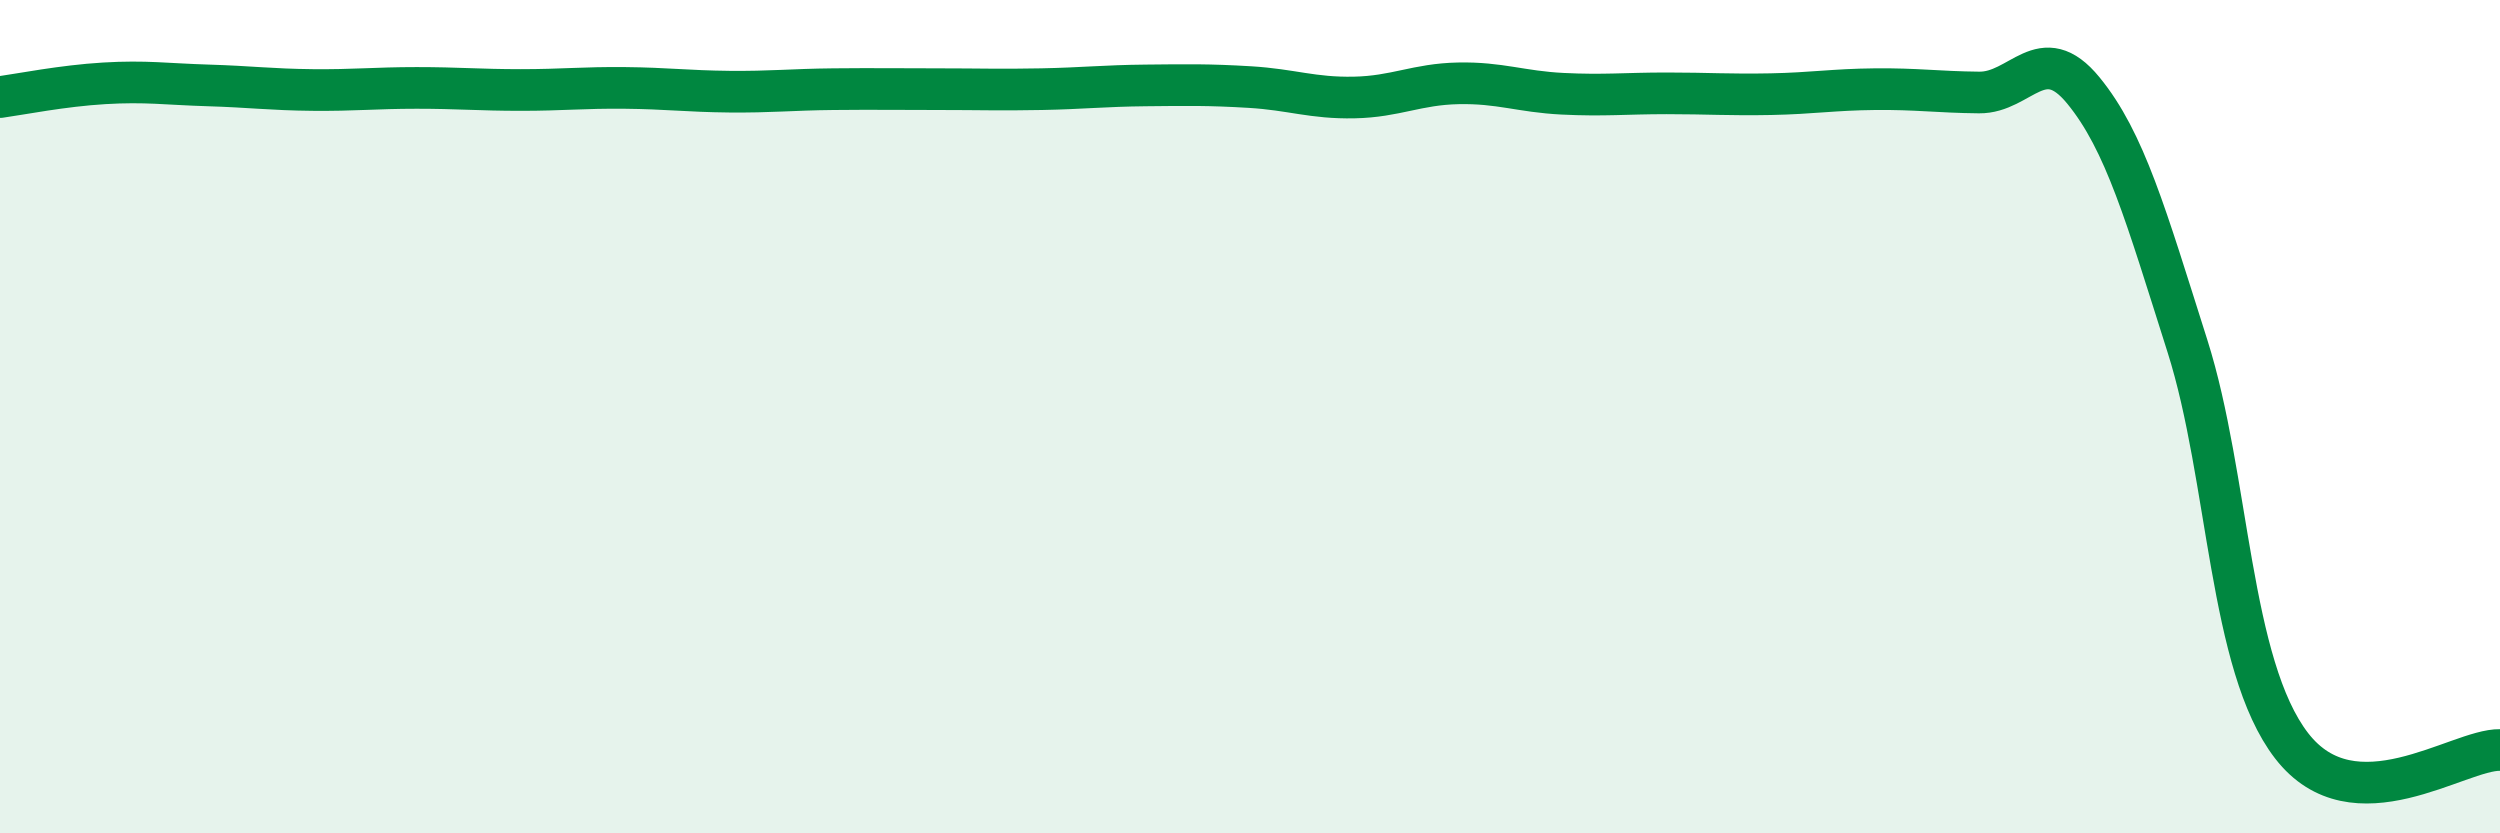 
    <svg width="60" height="20" viewBox="0 0 60 20" xmlns="http://www.w3.org/2000/svg">
      <path
        d="M 0,2.33 C 0.5,2.26 1.5,2.06 2.5,2 C 3.5,1.94 4,2.02 5,2.05 C 6,2.08 6.5,2.15 7.5,2.16 C 8.5,2.17 9,2.11 10,2.11 C 11,2.11 11.5,2.16 12.5,2.16 C 13.5,2.16 14,2.1 15,2.11 C 16,2.12 16.5,2.19 17.5,2.2 C 18.5,2.21 19,2.15 20,2.14 C 21,2.13 21.5,2.14 22.5,2.14 C 23.5,2.14 24,2.16 25,2.14 C 26,2.12 26.5,2.06 27.5,2.05 C 28.5,2.04 29,2.03 30,2.09 C 31,2.15 31.5,2.36 32.5,2.34 C 33.5,2.32 34,2.02 35,2 C 36,1.98 36.5,2.2 37.5,2.25 C 38.5,2.3 39,2.24 40,2.24 C 41,2.24 41.5,2.28 42.5,2.26 C 43.5,2.24 44,2.15 45,2.14 C 46,2.13 46.5,2.21 47.5,2.22 C 48.5,2.23 49,0.95 50,2.17 C 51,3.39 51.5,5.16 52.5,8.31 C 53.5,11.46 53.5,15.96 55,17.9 C 56.5,19.84 59,17.98 60,18L60 20L0 20Z"
        fill="#008740"
        opacity="0.1"
        stroke-linecap="round"
        stroke-linejoin="round"
      />
      <path
        d="M 0,2.33 C 0.5,2.26 1.5,2.06 2.5,2 C 3.5,1.94 4,2.02 5,2.05 C 6,2.08 6.5,2.15 7.5,2.16 C 8.5,2.17 9,2.11 10,2.11 C 11,2.11 11.5,2.16 12.5,2.16 C 13.5,2.16 14,2.1 15,2.11 C 16,2.12 16.5,2.19 17.5,2.2 C 18.5,2.21 19,2.15 20,2.14 C 21,2.13 21.5,2.14 22.5,2.14 C 23.5,2.14 24,2.16 25,2.14 C 26,2.12 26.5,2.06 27.5,2.05 C 28.5,2.04 29,2.03 30,2.09 C 31,2.15 31.5,2.36 32.5,2.34 C 33.5,2.32 34,2.02 35,2 C 36,1.98 36.5,2.2 37.5,2.25 C 38.5,2.3 39,2.24 40,2.24 C 41,2.24 41.5,2.28 42.5,2.26 C 43.5,2.24 44,2.15 45,2.14 C 46,2.13 46.5,2.21 47.5,2.22 C 48.5,2.23 49,0.95 50,2.17 C 51,3.39 51.5,5.16 52.5,8.31 C 53.5,11.46 53.5,15.96 55,17.9 C 56.5,19.84 59,17.98 60,18"
        stroke="#008740"
        stroke-width="1"
        fill="none"
        stroke-linecap="round"
        stroke-linejoin="round"
      />
    </svg>
  